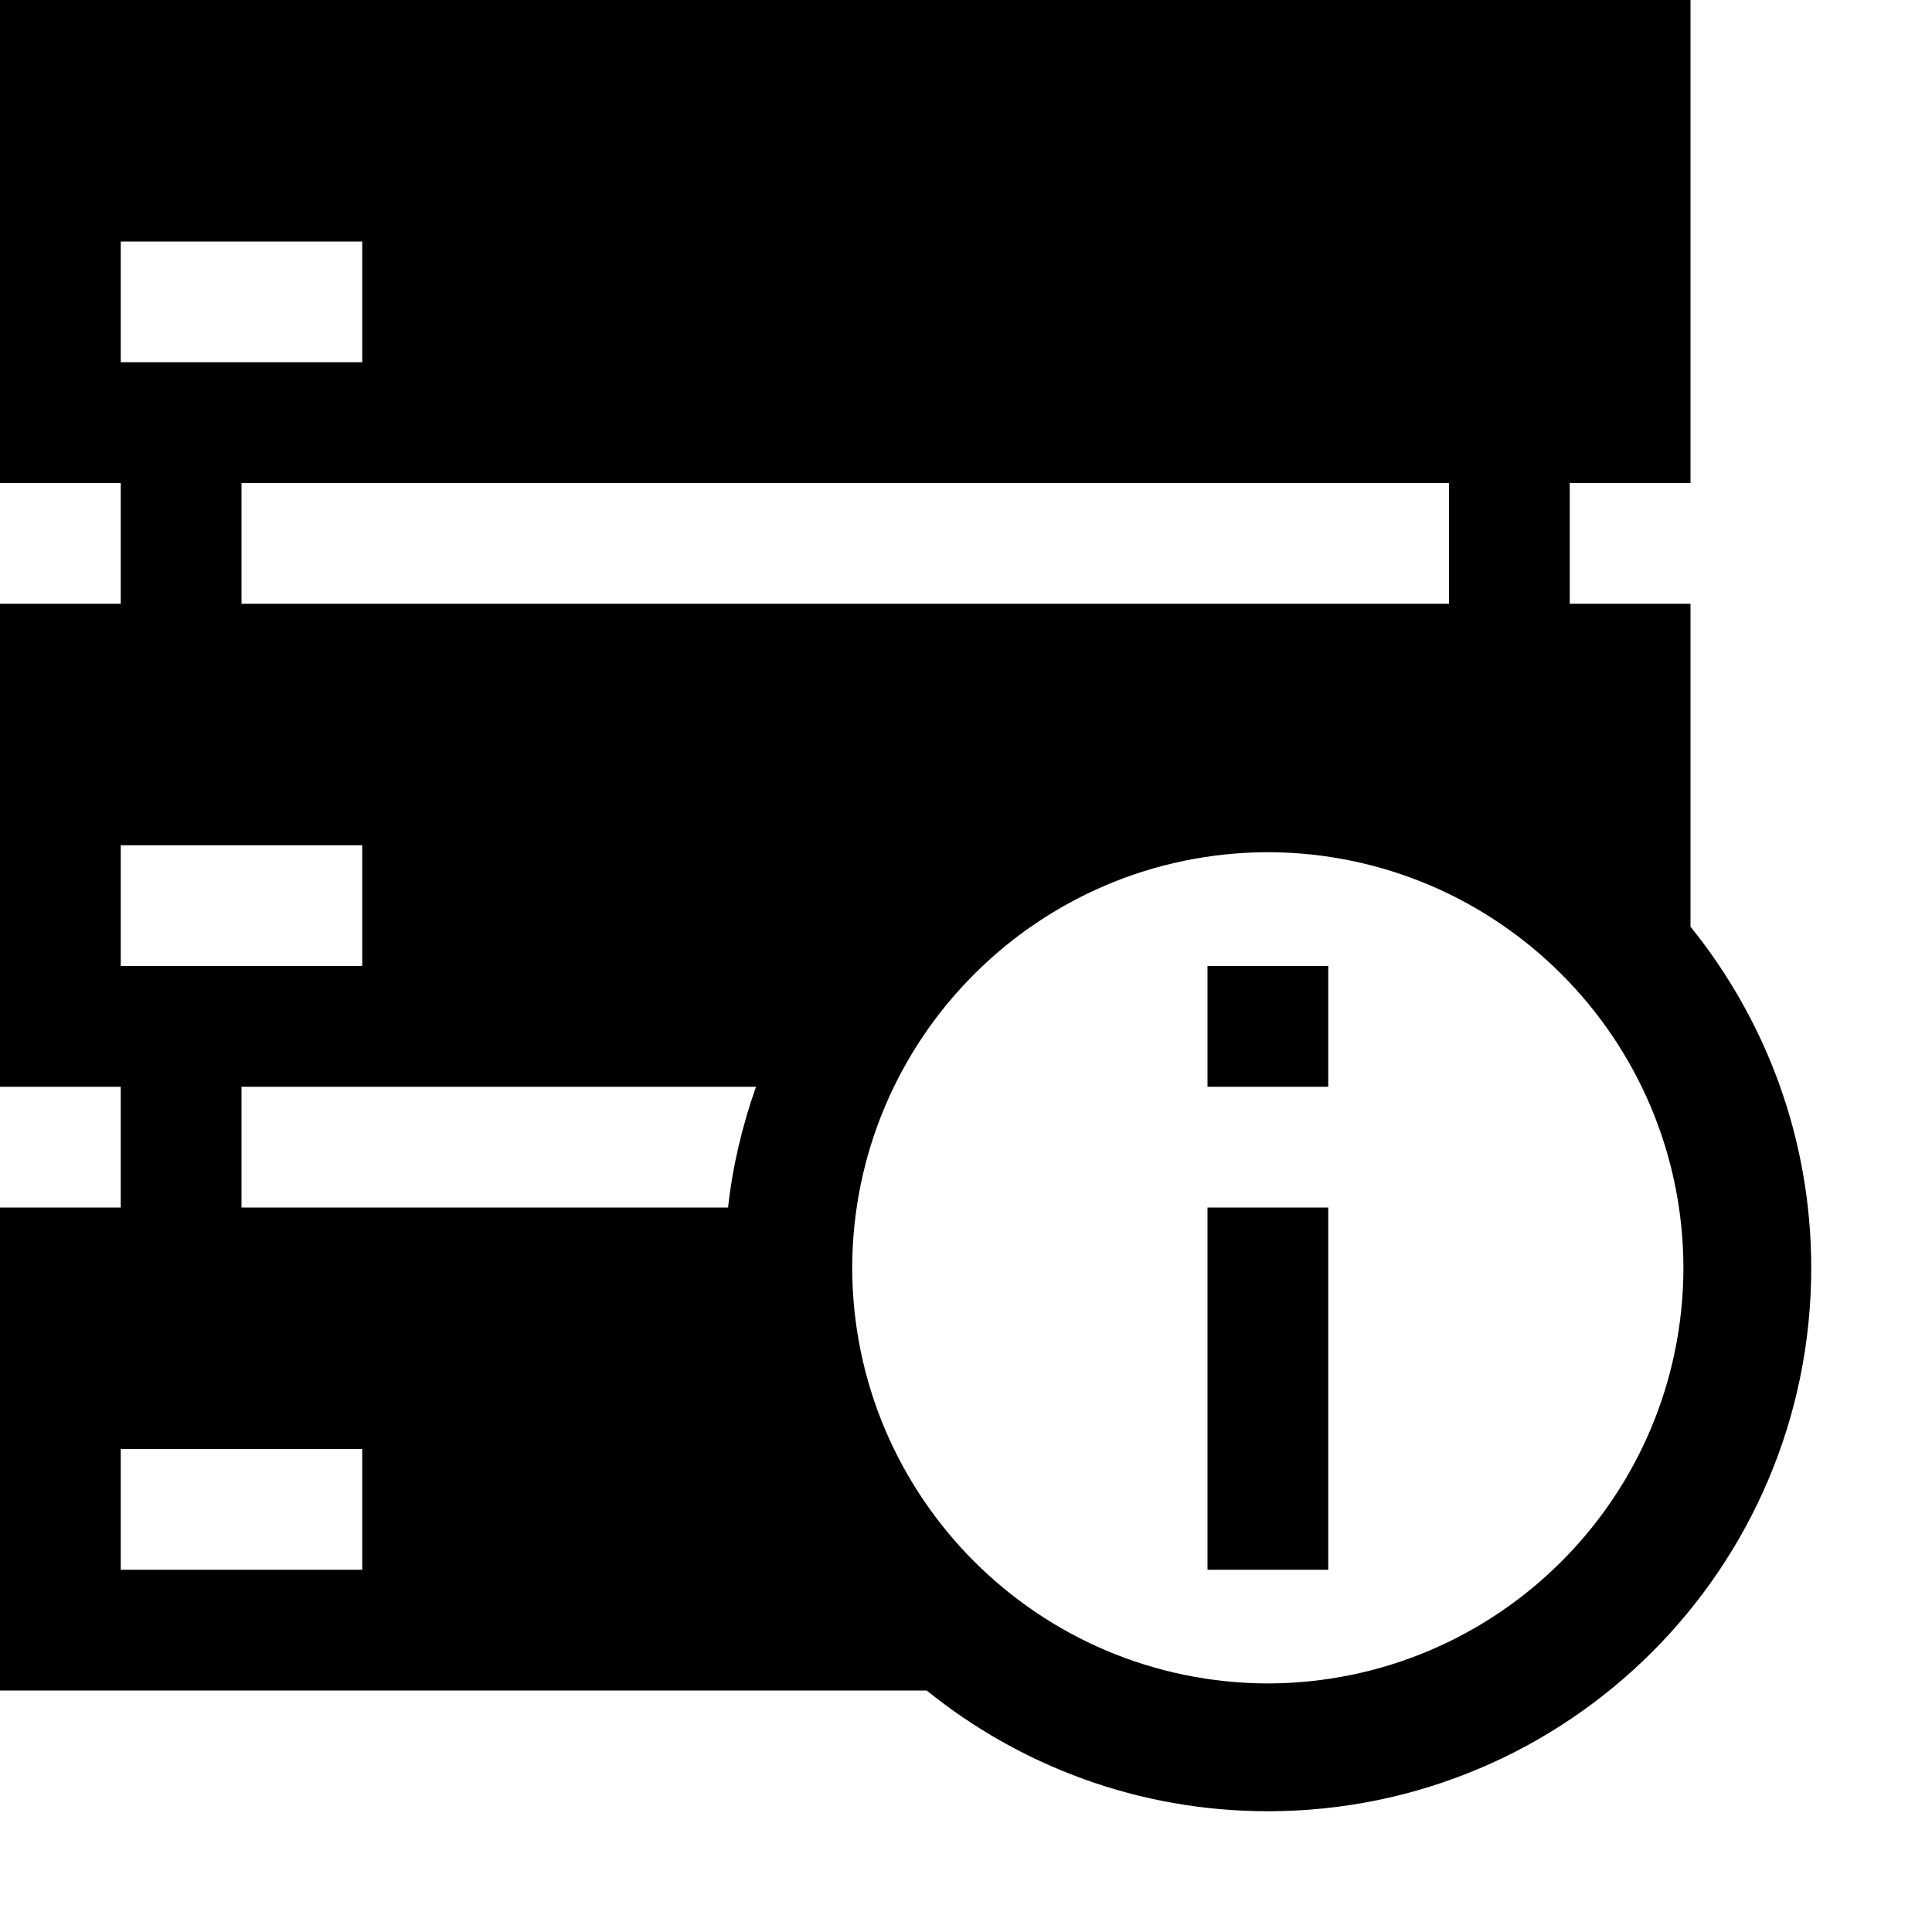 <?xml version="1.0" encoding="utf-8"?>
<!-- Generator: Adobe Illustrator 17.0.0, SVG Export Plug-In . SVG Version: 6.00 Build 0)  -->
<!DOCTYPE svg PUBLIC "-//W3C//DTD SVG 1.1//EN" "http://www.w3.org/Graphics/SVG/1.1/DTD/svg11.dtd">
<svg version="1.1" id="Capa_1" xmlns="http://www.w3.org/2000/svg" xmlns:xlink="http://www.w3.org/1999/xlink" x="0px" y="0px"
	 width="32px" height="32px" viewBox="0 0 32 32" enable-background="new 0 0 32 32" xml:space="preserve">
<path d="M28,10h-2V8h2V0H0v8h2v2H0v8h2v2H0v8h15.349c1.545,1.248,3.51,1.999,5.651,2c4.971-0.002,8.998-4.029,9-9
	c-0.001-2.142-0.752-4.106-2-5.651V10z M2,4h4v2H2V4z M24,8v2H4V8H24z M2,14h4v2H2V14z M6,26H2v-2h4V26z M12.059,20H4v-2h8.522
	C12.297,18.638,12.135,19.306,12.059,20z M21,27.883c-3.801-0.009-6.876-3.084-6.885-6.883c0.009-3.801,3.084-6.876,6.885-6.885
	c3.799,0.009,6.874,3.084,6.883,6.885C27.874,24.799,24.799,27.874,21,27.883z M20,16h2v2h-2V16z M20,20h2v6h-2V20z"/>
</svg>
